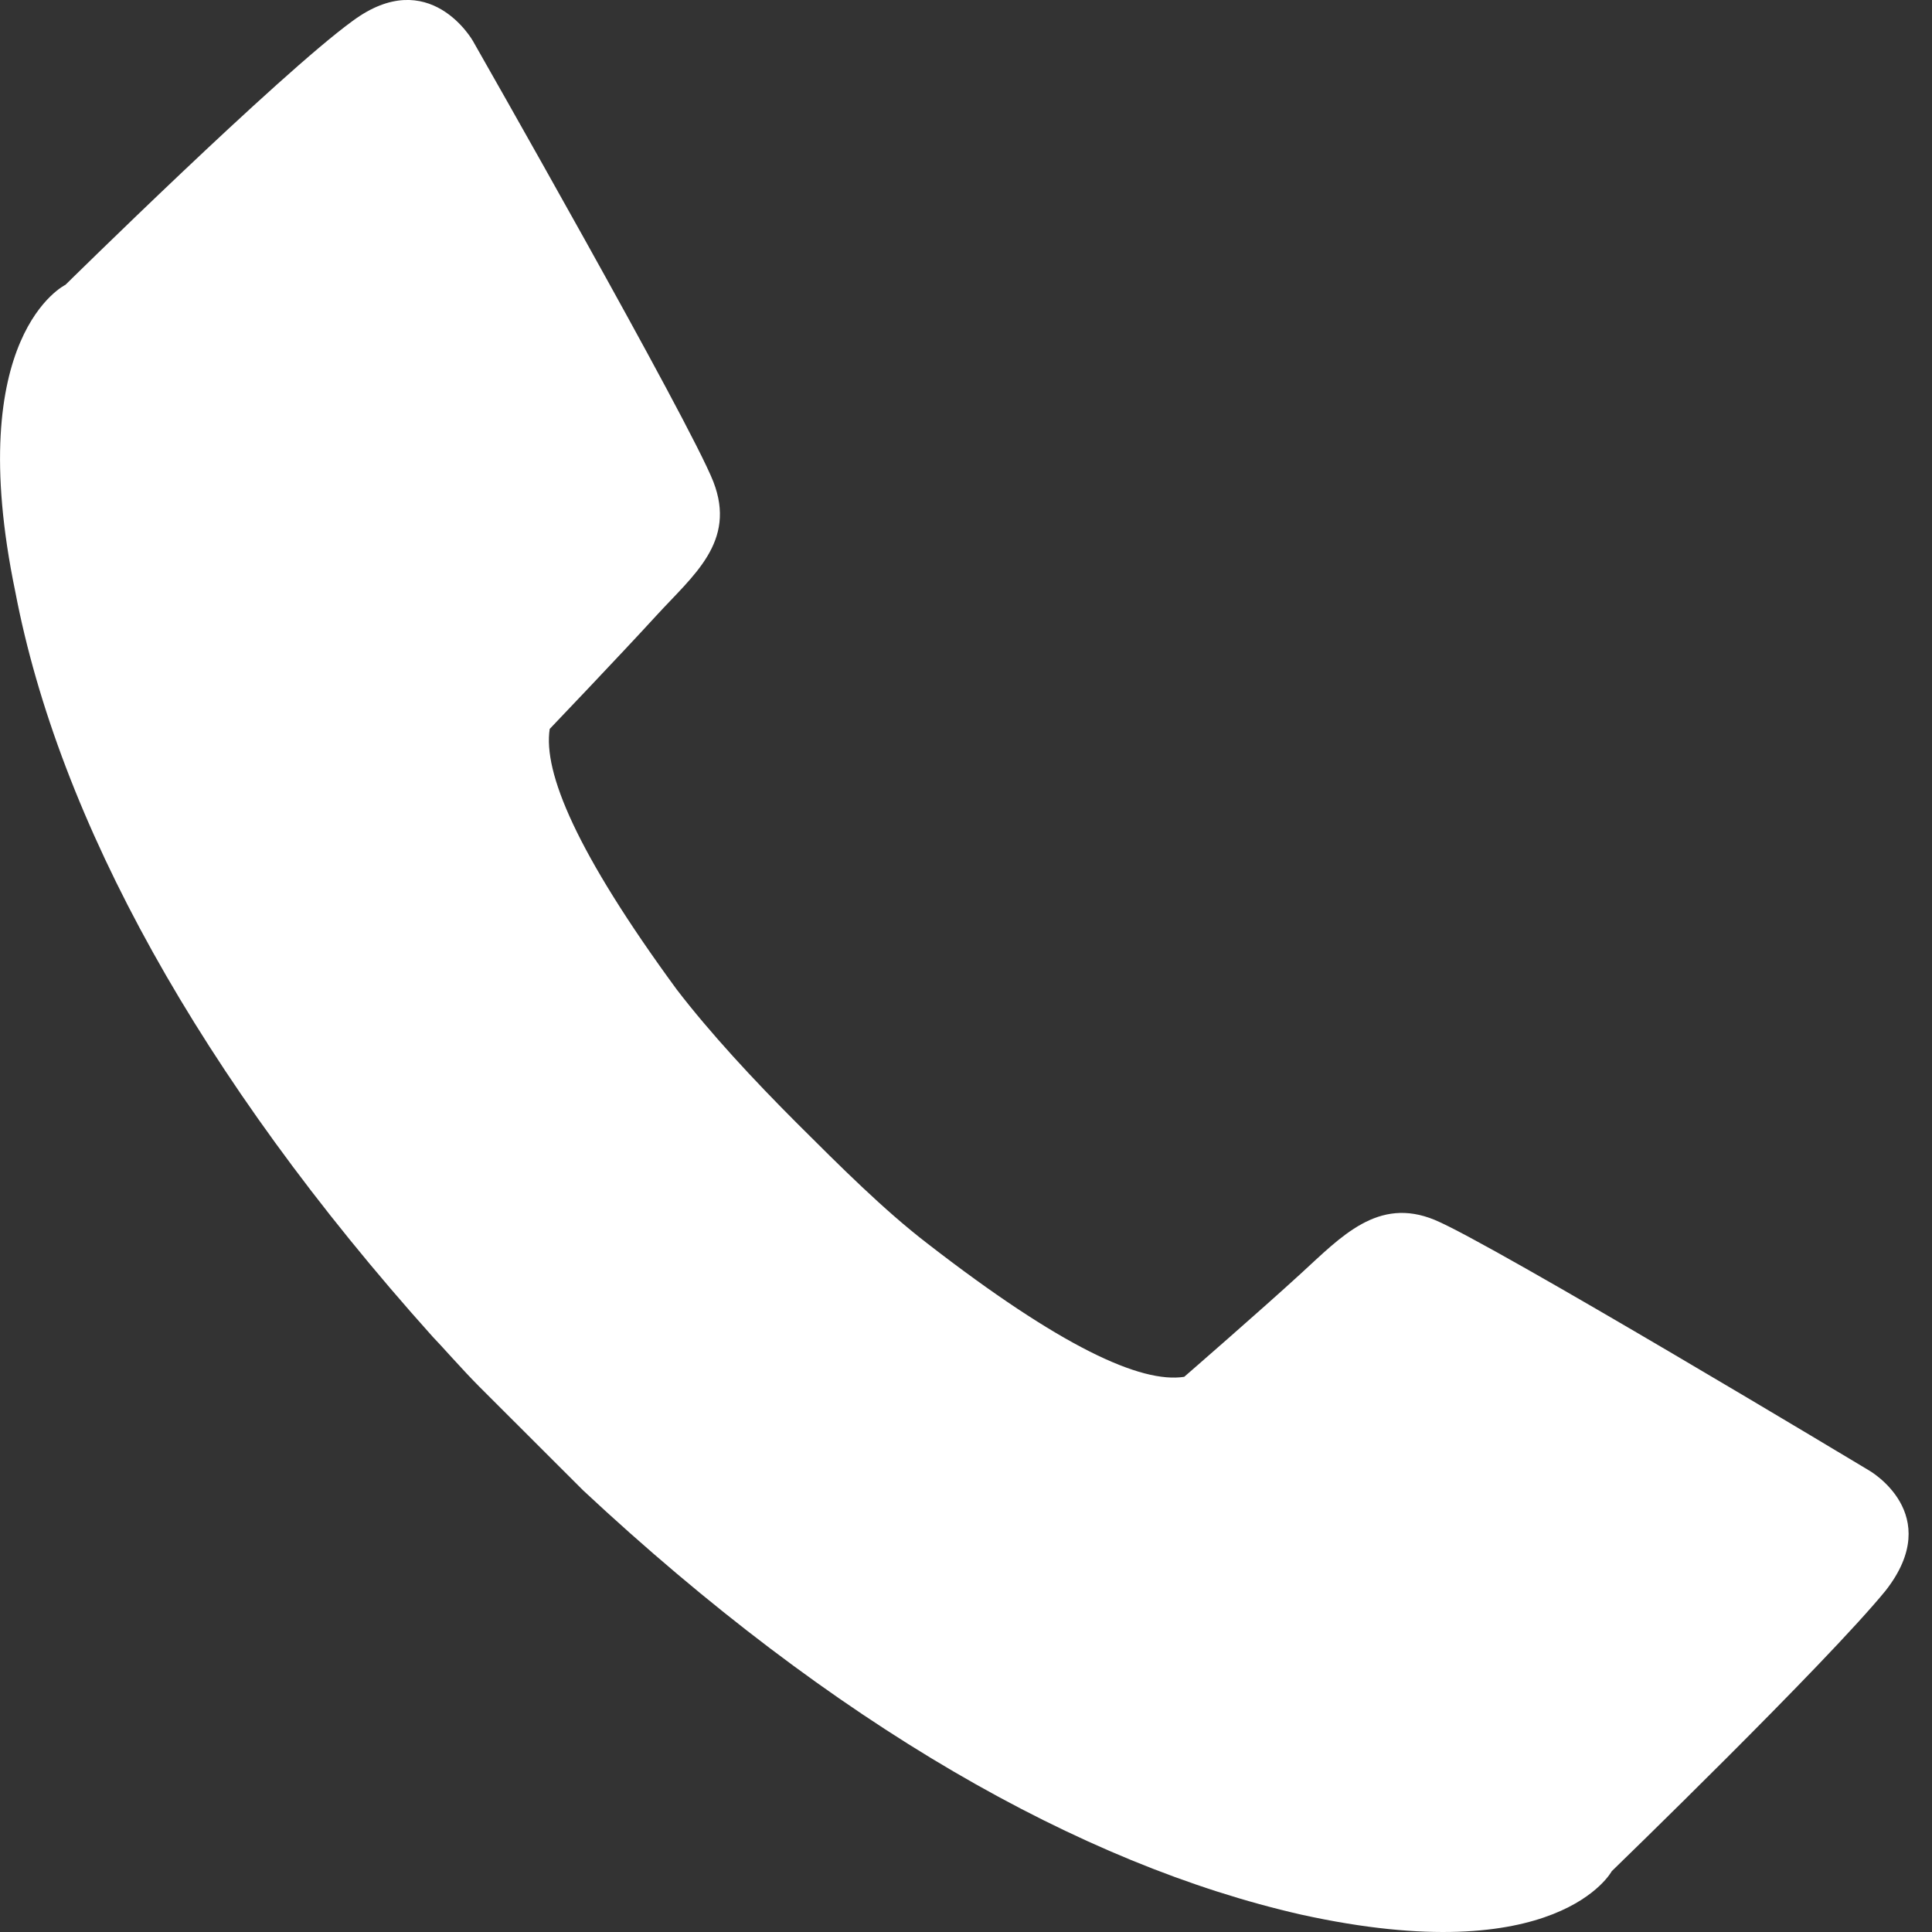 <svg width="17" height="17" viewBox="0 0 17 17" fill="none" xmlns="http://www.w3.org/2000/svg">
<rect x="0" y="0" width="17" height="17" fill="#333333" stroke="none"/>
<path d="M16.445 12.938C16.445 12.938 13.124 10.94 12.624 10.734C12.125 10.528 11.802 10.881 11.449 11.204C11.096 11.528 10.42 12.115 10.42 12.115C10.038 12.174 9.333 11.851 8.158 10.94C7.776 10.646 7.394 10.264 7.011 9.882C6.629 9.5 6.247 9.088 5.954 8.706C5.072 7.502 4.778 6.796 4.837 6.414C4.837 6.414 5.454 5.768 5.777 5.415C6.1 5.062 6.482 4.768 6.277 4.239C6.071 3.711 4.161 0.36 4.161 0.36C4.161 0.36 3.779 -0.316 3.103 0.184C2.456 0.654 0.576 2.506 0.576 2.506C0.576 2.506 -0.335 2.946 0.135 5.209C0.517 7.208 1.751 9.47 3.808 11.763C3.867 11.822 4.073 12.057 4.22 12.204C4.484 12.468 5.043 13.026 5.131 13.114C7.335 15.172 9.509 16.406 11.449 16.847C13.712 17.346 14.182 16.465 14.182 16.465C14.182 16.465 16.063 14.643 16.592 13.996C17.121 13.32 16.445 12.938 16.445 12.938Z" fill="white"/>
</svg>